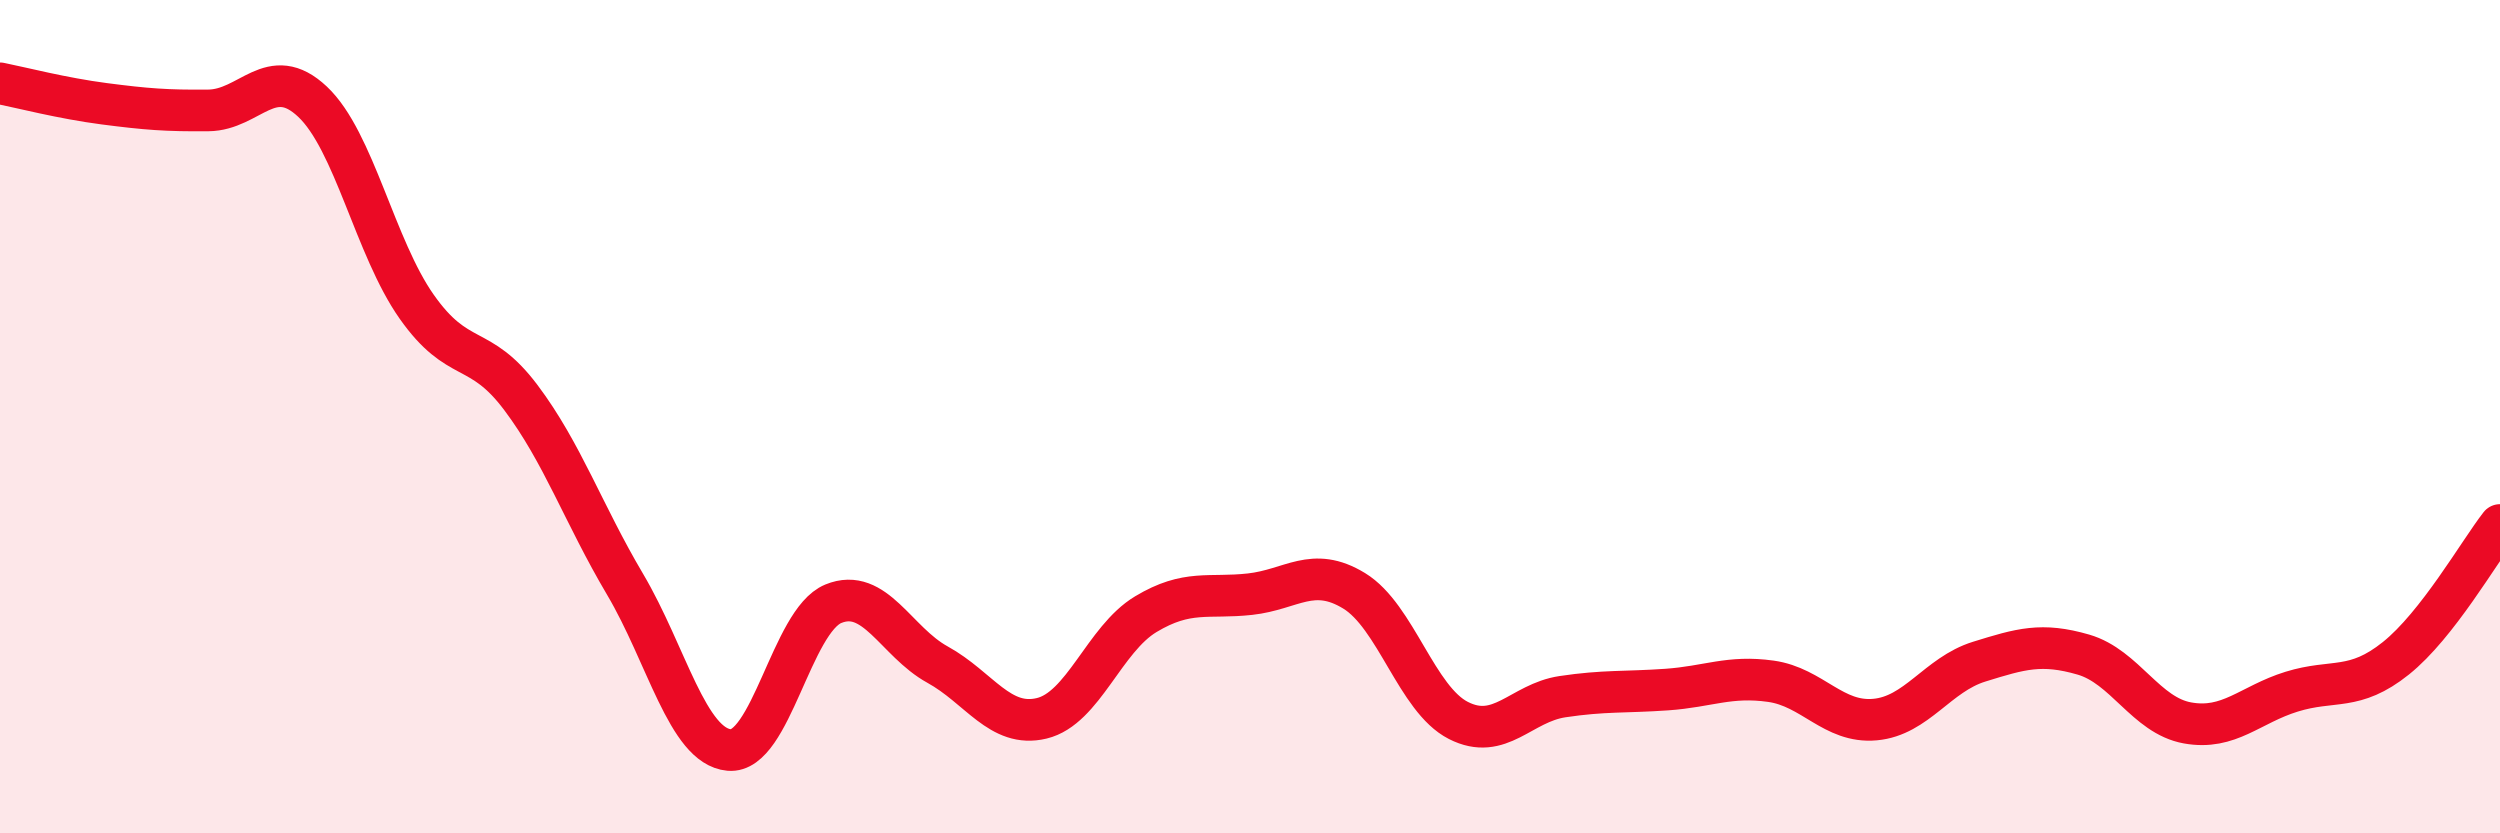 
    <svg width="60" height="20" viewBox="0 0 60 20" xmlns="http://www.w3.org/2000/svg">
      <path
        d="M 0,2 C 0.5,2.1 1.5,2.36 2.5,2.49 C 3.5,2.62 4,2.66 5,2.65 C 6,2.64 6.5,1.5 7.5,2.44 C 8.5,3.38 9,5.94 10,7.36 C 11,8.78 11.5,8.21 12.5,9.54 C 13.5,10.87 14,12.33 15,14.02 C 16,15.71 16.5,17.91 17.5,18 C 18.5,18.09 19,14.9 20,14.49 C 21,14.08 21.5,15.4 22.5,15.95 C 23.5,16.5 24,17.48 25,17.24 C 26,17 26.5,15.34 27.5,14.74 C 28.5,14.14 29,14.37 30,14.26 C 31,14.15 31.5,13.57 32.5,14.18 C 33.5,14.79 34,16.78 35,17.29 C 36,17.8 36.5,16.87 37.5,16.72 C 38.5,16.57 39,16.62 40,16.55 C 41,16.48 41.5,16.21 42.5,16.35 C 43.5,16.49 44,17.36 45,17.27 C 46,17.18 46.5,16.19 47.5,15.88 C 48.5,15.57 49,15.42 50,15.71 C 51,16 51.5,17.17 52.5,17.35 C 53.5,17.53 54,16.91 55,16.6 C 56,16.29 56.5,16.6 57.5,15.8 C 58.5,15 59.5,13.24 60,12.6L60 20L0 20Z"
        fill="#EB0A25"
        opacity="0.1"
        stroke-linecap="round"
        stroke-linejoin="round"
      />
      <path
        d="M 0,2 C 0.5,2.1 1.5,2.36 2.5,2.49 C 3.5,2.62 4,2.66 5,2.65 C 6,2.64 6.5,1.5 7.5,2.44 C 8.5,3.38 9,5.94 10,7.36 C 11,8.78 11.5,8.21 12.5,9.54 C 13.5,10.87 14,12.33 15,14.02 C 16,15.71 16.5,17.91 17.5,18 C 18.5,18.09 19,14.9 20,14.49 C 21,14.08 21.5,15.4 22.5,15.95 C 23.5,16.5 24,17.48 25,17.24 C 26,17 26.5,15.34 27.5,14.74 C 28.5,14.14 29,14.37 30,14.26 C 31,14.15 31.5,13.57 32.5,14.18 C 33.5,14.79 34,16.78 35,17.29 C 36,17.8 36.5,16.87 37.5,16.72 C 38.5,16.57 39,16.62 40,16.55 C 41,16.48 41.5,16.21 42.5,16.35 C 43.5,16.49 44,17.36 45,17.27 C 46,17.18 46.5,16.19 47.5,15.88 C 48.5,15.57 49,15.42 50,15.71 C 51,16 51.5,17.17 52.5,17.35 C 53.5,17.53 54,16.91 55,16.6 C 56,16.29 56.5,16.6 57.5,15.8 C 58.5,15 59.5,13.24 60,12.6"
        stroke="#EB0A25"
        stroke-width="1"
        fill="none"
        stroke-linecap="round"
        stroke-linejoin="round"
      />
    </svg>
  